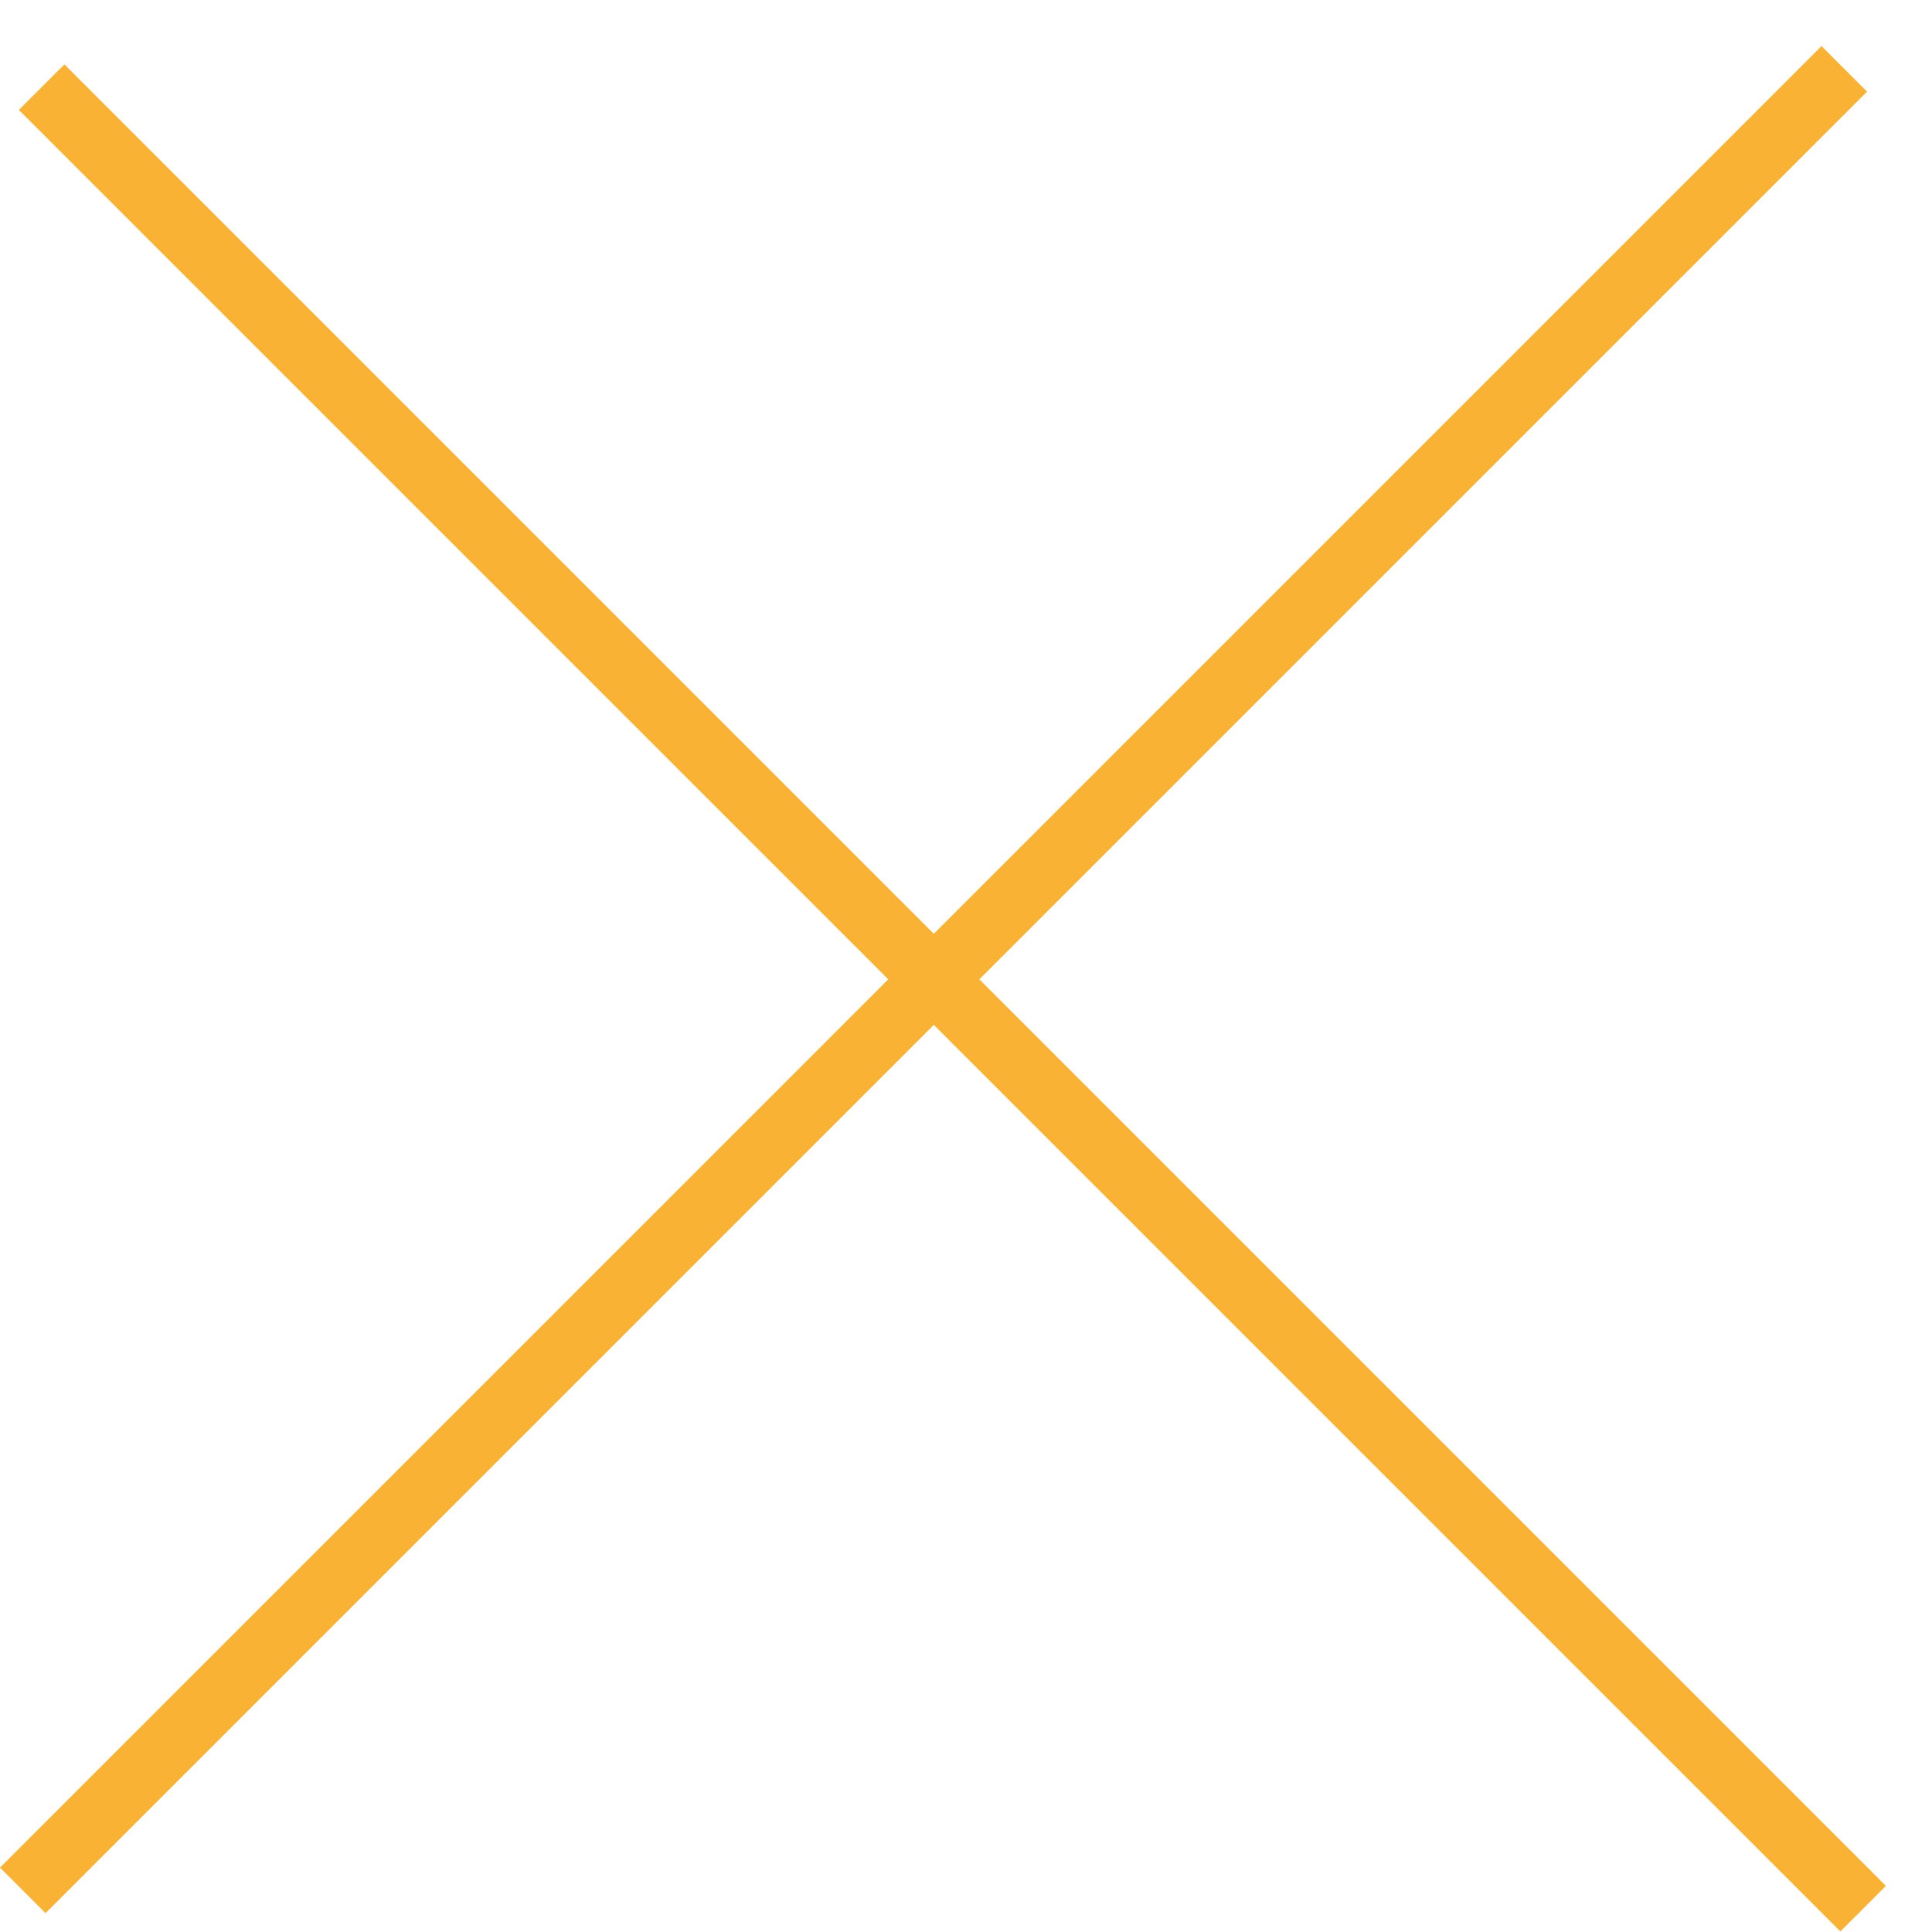 <?xml version="1.0" encoding="UTF-8"?> <svg xmlns="http://www.w3.org/2000/svg" width="30" height="30" viewBox="0 0 30 30" fill="none"><rect x="1" y="1" width="40" height="1" transform="rotate(45 1 1)" fill="#F9B233"></rect><rect y="29" width="40" height="1" transform="rotate(-45 0 29)" fill="#F9B233"></rect></svg> 